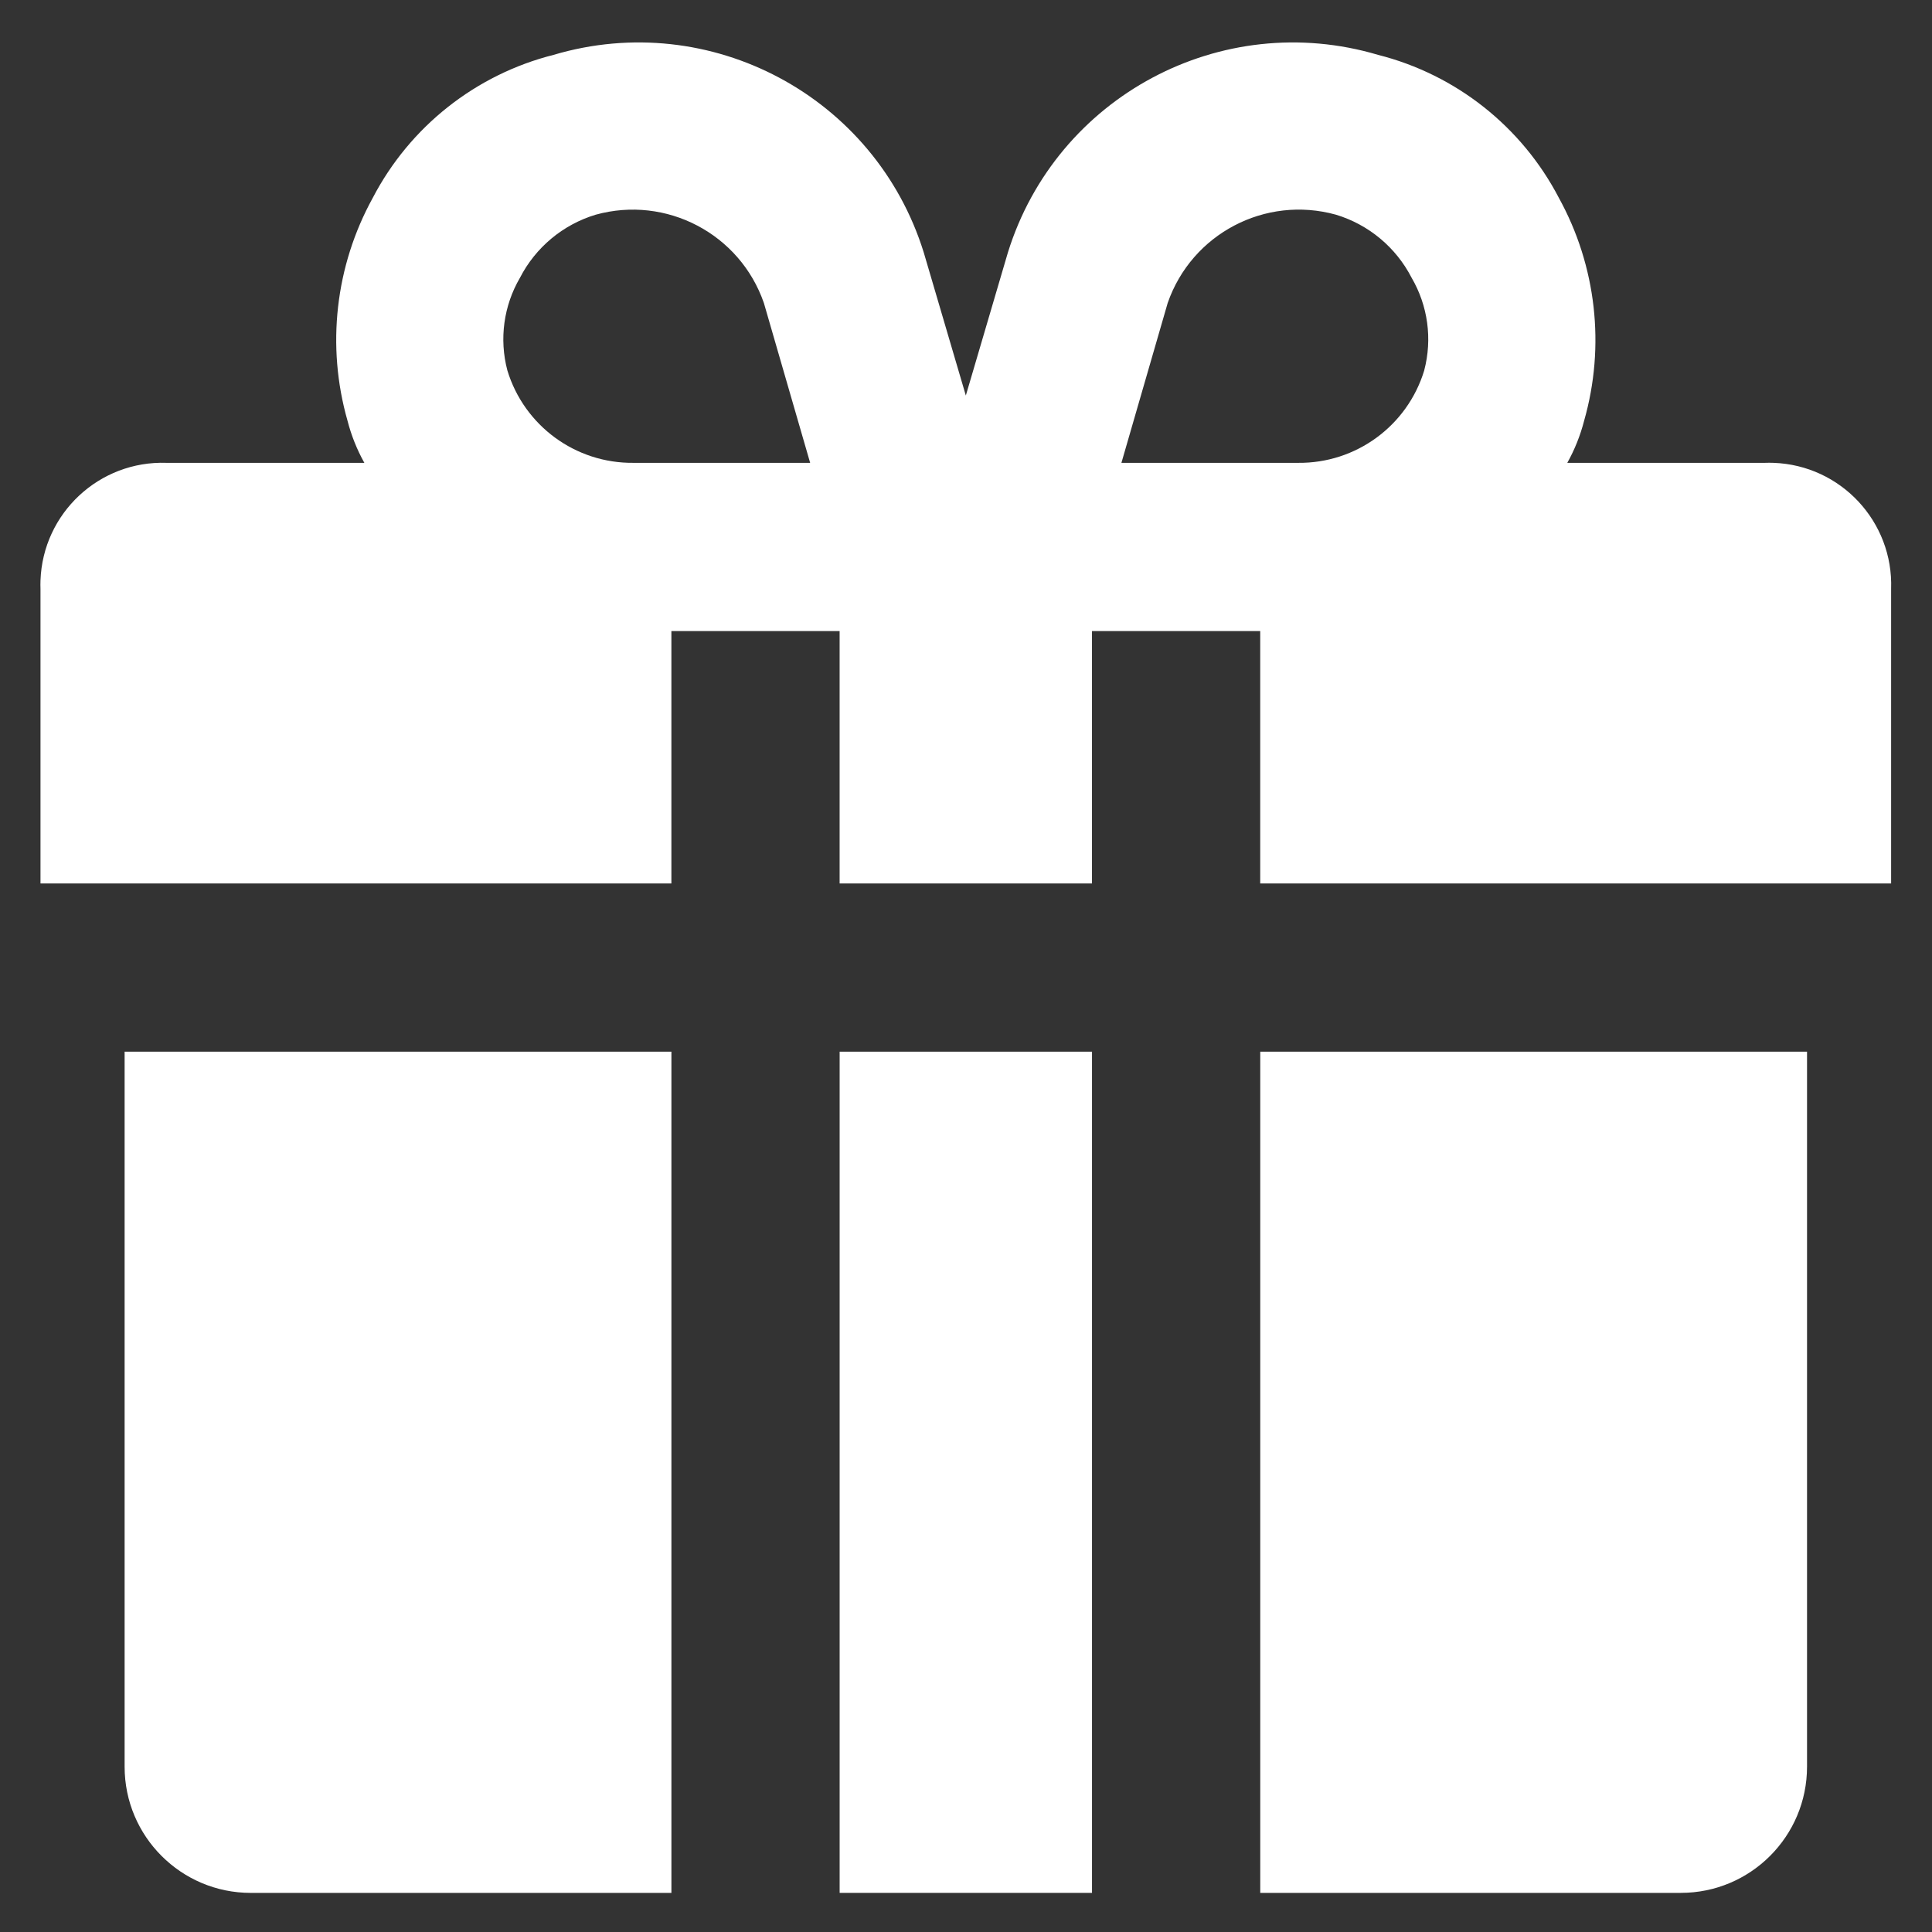 <?xml version="1.0" encoding="UTF-8"?><svg id="Layer_1" xmlns="http://www.w3.org/2000/svg" viewBox="0 0 92 92"><rect x="0" y="0" width="92" height="92" fill="#333333" stroke="none"/><defs><style>.cls-1{fill:none;}.cls-1,.cls-2{stroke-width:0px;}.cls-2{fill:#ffffff;}</style></defs><g id="invisible_box"><rect id="Rectangle_104" class="cls-1" x="1.062" y="2.14" width="92.16" height="92.16"/></g><g id="Layer_7"><g id="Group_18"><path id="Path_47" class="cls-2" d="m84.046,22.04h-9.413c.352-.63.621-1.304.801-2.003,1.016-3.558.584-7.374-1.202-10.615-1.768-3.394-4.902-5.872-8.612-6.81-7.461-2.214-15.316,1.981-17.625,9.413l-2.003,6.81-2.003-6.81C41.679,4.593,33.824.398,26.363,2.612c-3.711.938-6.844,3.416-8.612,6.81-1.786,3.241-2.218,7.057-1.202,10.615.18.699.449,1.372.801,2.003H7.937c-3.206-.113-5.896,2.395-6.009,5.601-.005.136-.005.272,0,.408v14.02h30.043v-12.017h8.011v12.017h12.017v-12.017h8.011v12.017h30.043v-14.02c.113-3.206-2.395-5.896-5.601-6.009-.136-.005-.272-.005-.408,0Zm-52.075,0h-1.803c-2.76.03-5.208-1.765-6.009-4.406-.392-1.49-.176-3.075.601-4.406.745-1.449,2.046-2.533,3.605-3.004,3.362-.932,6.87.909,8.011,4.206l2.203,7.611h-6.609Zm35.851-4.406c-.801,2.641-3.249,4.436-6.009,4.406h-8.412l2.203-7.611c1.142-3.297,4.649-5.138,8.011-4.206,1.559.471,2.86,1.556,3.605,3.004.777,1.331.993,2.916.601,4.406Z"/><rect id="Rectangle_105" class="cls-2" x="39.983" y="50.08" width="12.017" height="40.057"/><path id="Path_48" class="cls-2" d="m5.934,84.129c0,3.318,2.69,6.009,6.009,6.009h20.029v-40.057H5.934v34.049Z"/><path id="Path_49" class="cls-2" d="m60.011,90.137h20.029c3.318,0,6.009-2.69,6.009-6.009v-34.049h-26.037v40.057Z"/></g></g></svg>